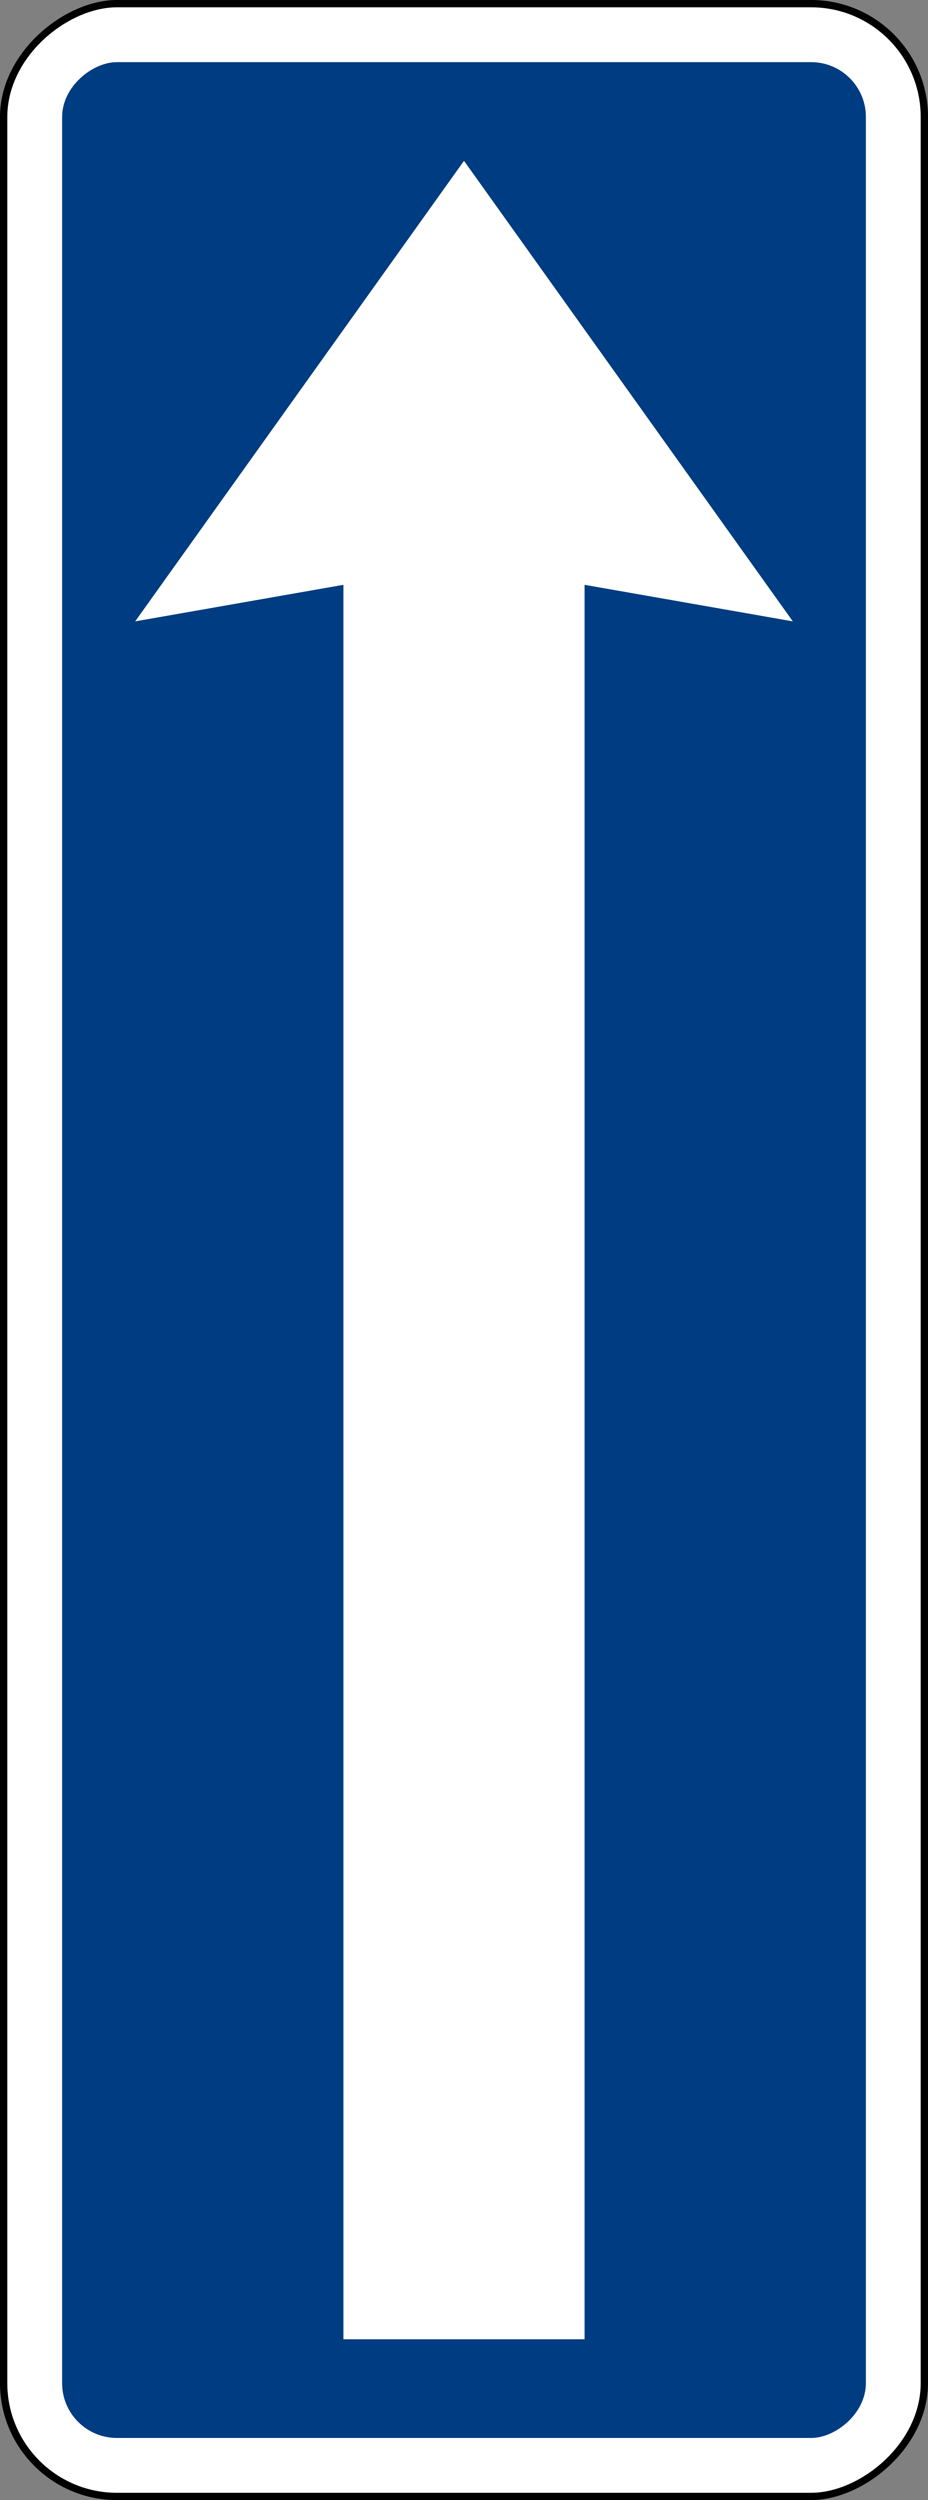 <?xml version="1.0" encoding="UTF-8" standalone="no"?>
<!-- Created with Inkscape (http://www.inkscape.org/) -->

<svg
   xmlns:dc="http://purl.org/dc/elements/1.1/"
   xmlns:cc="http://creativecommons.org/ns#"
   xmlns:rdf="http://www.w3.org/1999/02/22-rdf-syntax-ns#"
   xmlns:svg="http://www.w3.org/2000/svg"
   xmlns="http://www.w3.org/2000/svg"
   xmlns:sodipodi="http://sodipodi.sourceforge.net/DTD/sodipodi-0.dtd"
   xmlns:inkscape="http://www.inkscape.org/namespaces/inkscape"
   width="25.4mm"
   height="68.4mm"
   viewBox="0 0 25.4 68.4"
   version="1.1"
   id="svg833"
   inkscape:version="0.92.3 (2405546, 2018-03-11)"
   sodipodi:docname="Vienna Convention road sign H4b-V5-1.svg">
  <rect x="0" y="0" width="25.4" height="68.4" fill="#808080" stroke="none"/>
  <defs
     id="defs827" />
  <sodipodi:namedview
     id="base"
     pagecolor="#ffffff"
     bordercolor="#666666"
     borderopacity="1.0"
     inkscape:pageopacity="0.0"
     inkscape:pageshadow="2"
     inkscape:zoom="2.5800879"
     inkscape:cx="-99.055626"
     inkscape:cy="157.25542"
     inkscape:document-units="mm"
     inkscape:current-layer="layer1"
     showgrid="false"
     inkscape:window-width="1366"
     inkscape:window-height="705"
     inkscape:window-x="-8"
     inkscape:window-y="-8"
     inkscape:window-maximized="1"
     inkscape:measure-start="0,0"
     inkscape:measure-end="0,0"
     showguides="true" />
  <g
     inkscape:label="Layer 1"
     inkscape:groupmode="layer"
     id="layer1"
     transform="translate(-22,-249.6)">
    <g
       id="g4776"
       transform="rotate(90,34.7,283.8)">
      <rect
         style="opacity:1;fill:#000000;fill-opacity:1;fill-rule:nonzero;stroke:none;stroke-width:14.935;stroke-linecap:square;stroke-linejoin:round;stroke-miterlimit:4;stroke-dasharray:none;stroke-opacity:1;paint-order:stroke fill markers"
         id="rect922"
         width="68.4"
         height="25.4"
         x="0.5"
         y="271.1"
         rx="3.2"
         ry="3.2" />
      <rect
         ry="3"
         rx="3"
         y="271.3"
         x="0.7"
         height="25"
         width="68"
         id="rect818"
         style="opacity:1;fill:#ffffff;fill-opacity:1;fill-rule:nonzero;stroke:none;stroke-width:14.773;stroke-linecap:square;stroke-linejoin:round;stroke-miterlimit:4;stroke-dasharray:none;stroke-opacity:1;paint-order:stroke fill markers" />
      <rect
         style="opacity:1;fill:#003c82;fill-opacity:1;fill-rule:nonzero;stroke:none;stroke-width:13.55;stroke-linecap:square;stroke-linejoin:round;stroke-miterlimit:4;stroke-dasharray:none;stroke-opacity:1;paint-order:stroke fill markers"
         id="rect820"
         width="65"
         height="22"
         x="2.2"
         y="272.8"
         rx="1.5"
         ry="1.5" />
      <g
         id="g4751"
         transform="matrix(-1,0,0,1,69.553,-3.8146976e-7)" />
    </g>
    <path
       sodipodi:nodetypes="cccccccccc"
       style="fill:#ffffff;fill-opacity:1;fill-rule:nonzero;stroke:none;stroke-width:0.075"
       id="path3807-8-4"
       d="m 43.7,266.6 -5.7,-1 1.29e-4,36.4 v 11.6 h -6.6 v -11.6 l -1.29e-4,-36.4 -5.7,1 9,-12.6 z"
       inkscape:connector-curvature="0" />
  </g>
</svg>
